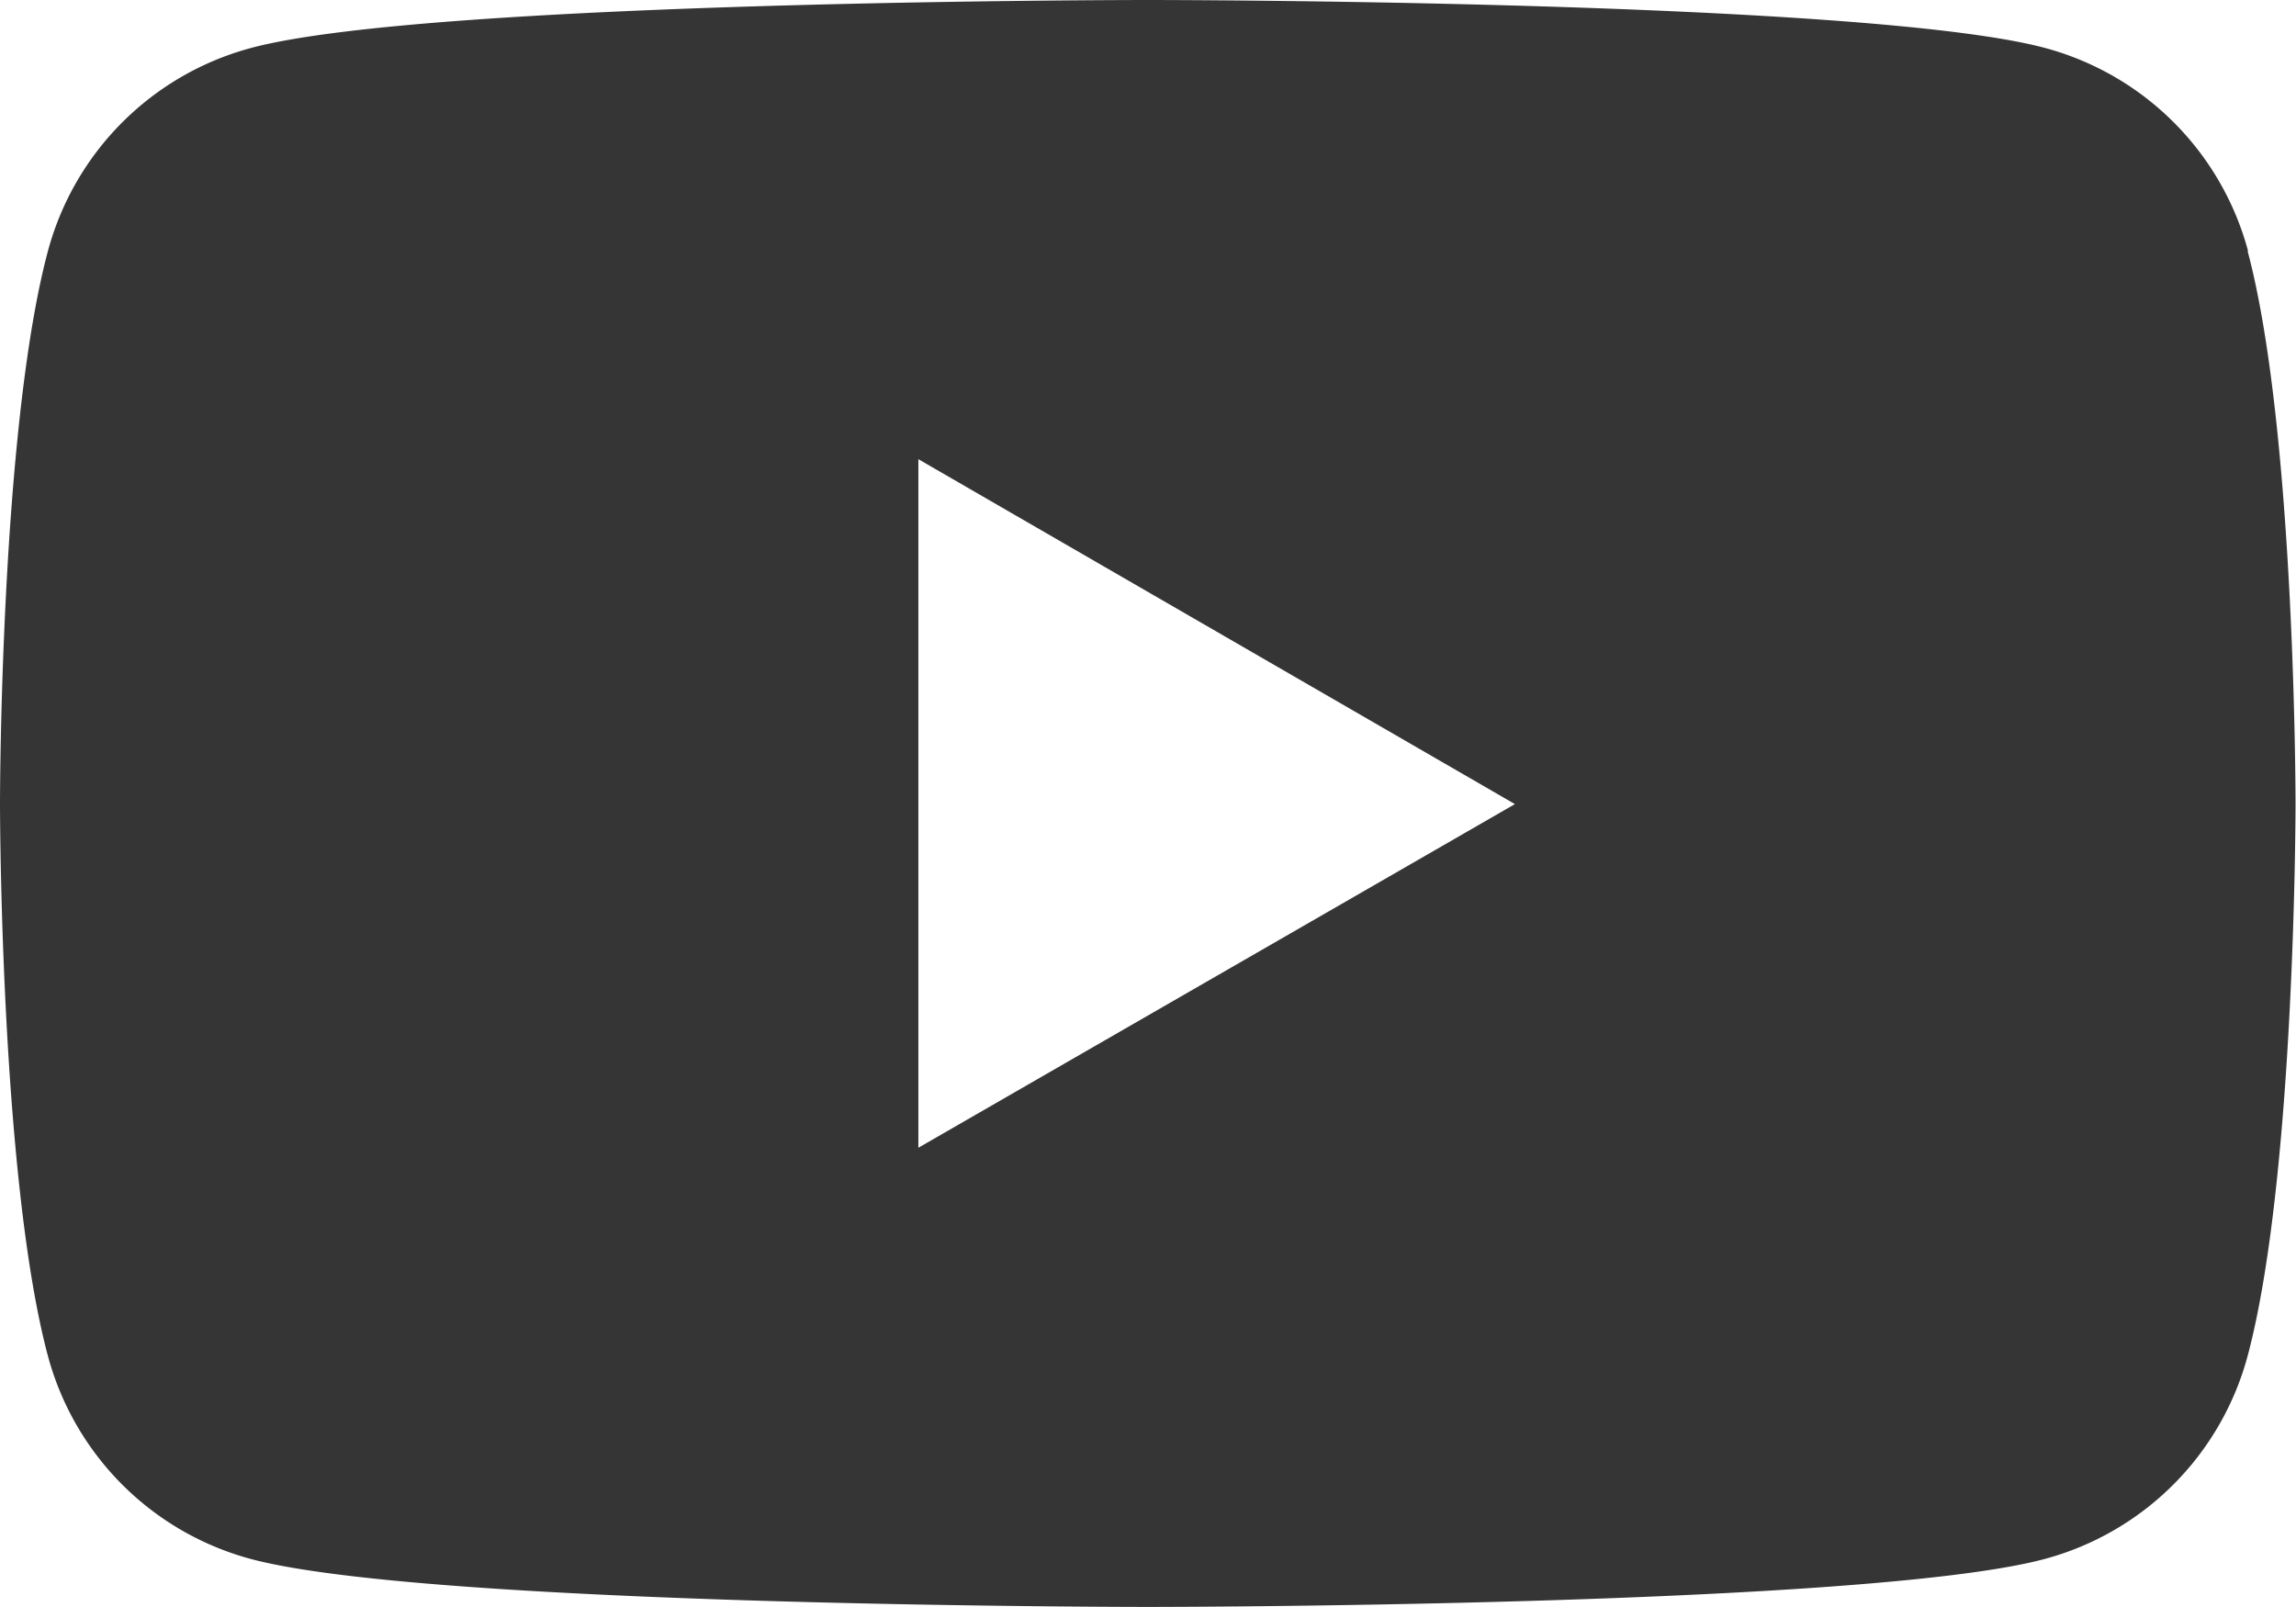 <?xml version="1.0" encoding="UTF-8"?> <svg xmlns="http://www.w3.org/2000/svg" viewBox="0 0 199.68 139.78"> <defs> <style>.cls-1{fill:#353535;}</style> </defs> <title>ютюб черный</title> <g id="Layer_2" data-name="Layer 2"> <g id="Layer_1-2" data-name="Layer 1"> <path class="cls-1" d="M195.51,21.83A25,25,0,0,0,177.85,4.17C162.28,0,99.84,0,99.84,0s-62.44,0-78,4.17A25,25,0,0,0,4.17,21.83C0,37.4,0,69.89,0,69.89s0,32.49,4.17,48.06A25,25,0,0,0,21.82,135.6c15.57,4.17,78,4.17,78,4.17s62.44,0,78-4.17a25,25,0,0,0,17.65-17.65c4.17-15.57,4.17-48.06,4.17-48.06s0-32.49-4.17-48.06Zm-115.64,78V39.94l51.88,30Z"></path> </g> </g> </svg> 